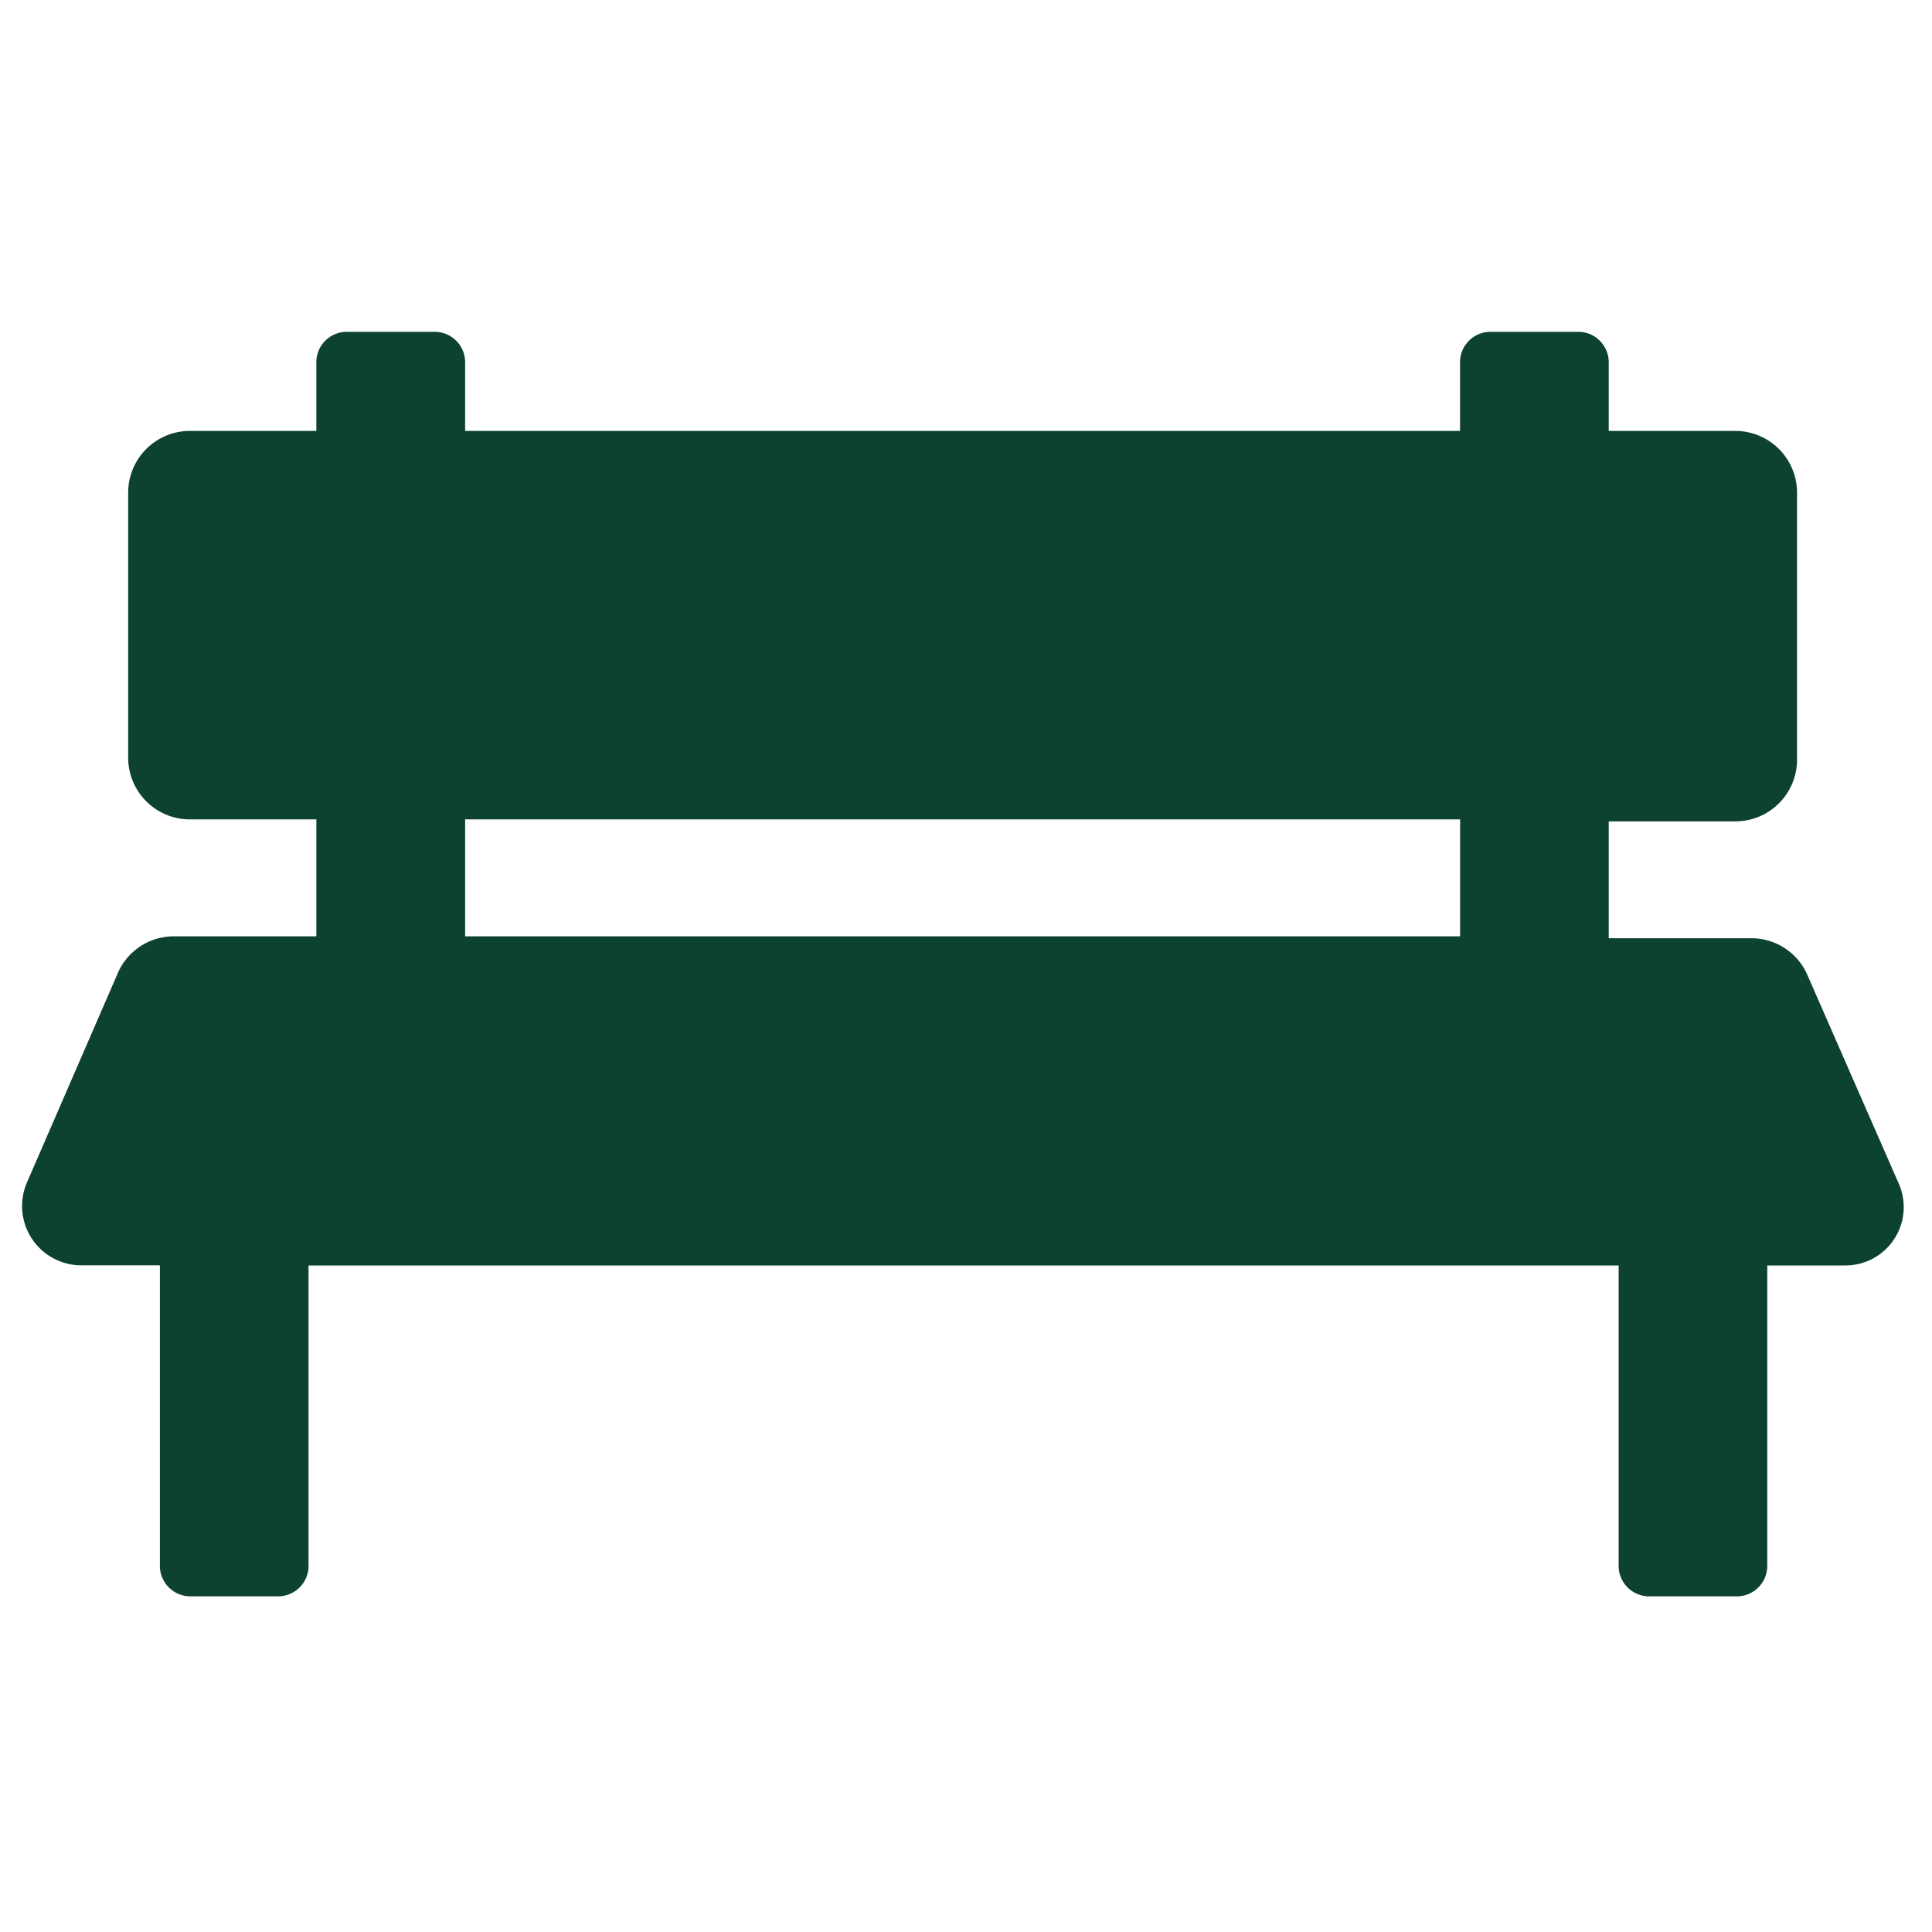 <?xml version="1.0" encoding="UTF-8"?>
<svg xmlns="http://www.w3.org/2000/svg" xmlns:xlink="http://www.w3.org/1999/xlink" width="68" height="68" viewBox="0 0 68 68">
  <defs>
    <clipPath id="clip-Areas-comuns">
      <rect width="68" height="68"></rect>
    </clipPath>
  </defs>
  <g id="Areas-comuns" clip-path="url(#clip-Areas-comuns)">
    <g id="noun-bench-3194488" transform="translate(-1 -6.421)">
      <path id="Caminho_6442" data-name="Caminho 6442" d="M68.573,48.027,65.364,40.7a2.147,2.147,0,0,0-1.953-1.256H58.388V35.331h4.465a2.173,2.173,0,0,0,2.163-2.163V23.751a2.173,2.173,0,0,0-2.163-2.163H58.388V19.146A1.073,1.073,0,0,0,57.342,18.1H54.2a1.073,1.073,0,0,0-1.046,1.046v2.442H18.137V19.146A1.073,1.073,0,0,0,17.09,18.1H13.951A1.073,1.073,0,0,0,12.9,19.146v2.442H8.44a2.173,2.173,0,0,0-2.163,2.163V33.1A2.173,2.173,0,0,0,8.44,35.261H12.9v4.116H7.882a2.147,2.147,0,0,0-1.953,1.256L2.72,48.027a2.089,2.089,0,0,0,1.953,2.93H7.394v10.6A1.073,1.073,0,0,0,8.44,62.607h3.139a1.073,1.073,0,0,0,1.046-1.046v-10.6H58.737v10.6a1.073,1.073,0,0,0,1.046,1.046h3.139a1.073,1.073,0,0,0,1.046-1.046v-10.6H66.69A2.054,2.054,0,0,0,68.573,48.027ZM18.137,35.261h35.02v4.116H18.137Z" transform="translate(-0.766 0)" fill="#0e4230"></path>
    </g>
  </g>
</svg>
